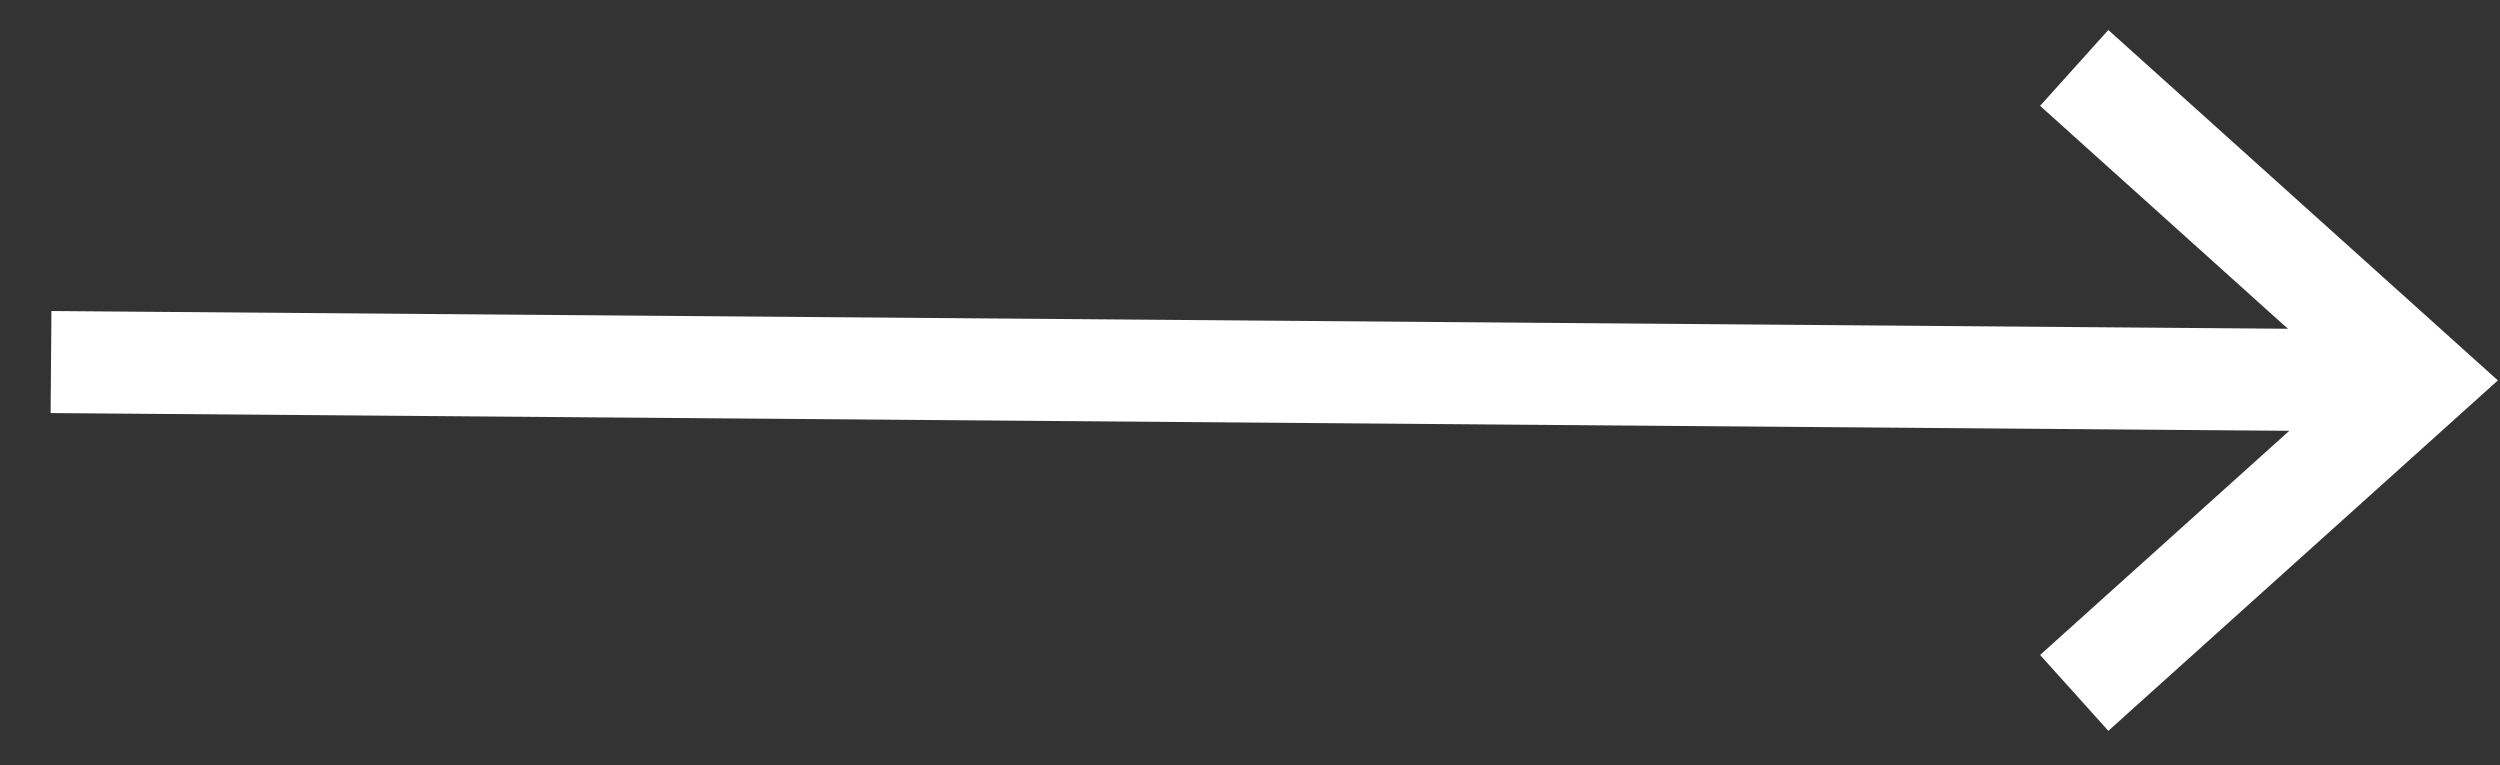 <svg width="49" height="15" viewBox="0 0 49 15" fill="none" xmlns="http://www.w3.org/2000/svg">
<rect x="0" y="0" width="49" height="15" fill="#333333" stroke="none"/>
<path d="M2 7.104L46.462 7.457" stroke="white" stroke-width="2" stroke-linecap="square"/>
<path d="M41.398 2L47.463 7.456L41.398 12.912" stroke="white" stroke-width="2" stroke-linecap="square"/>
</svg>
